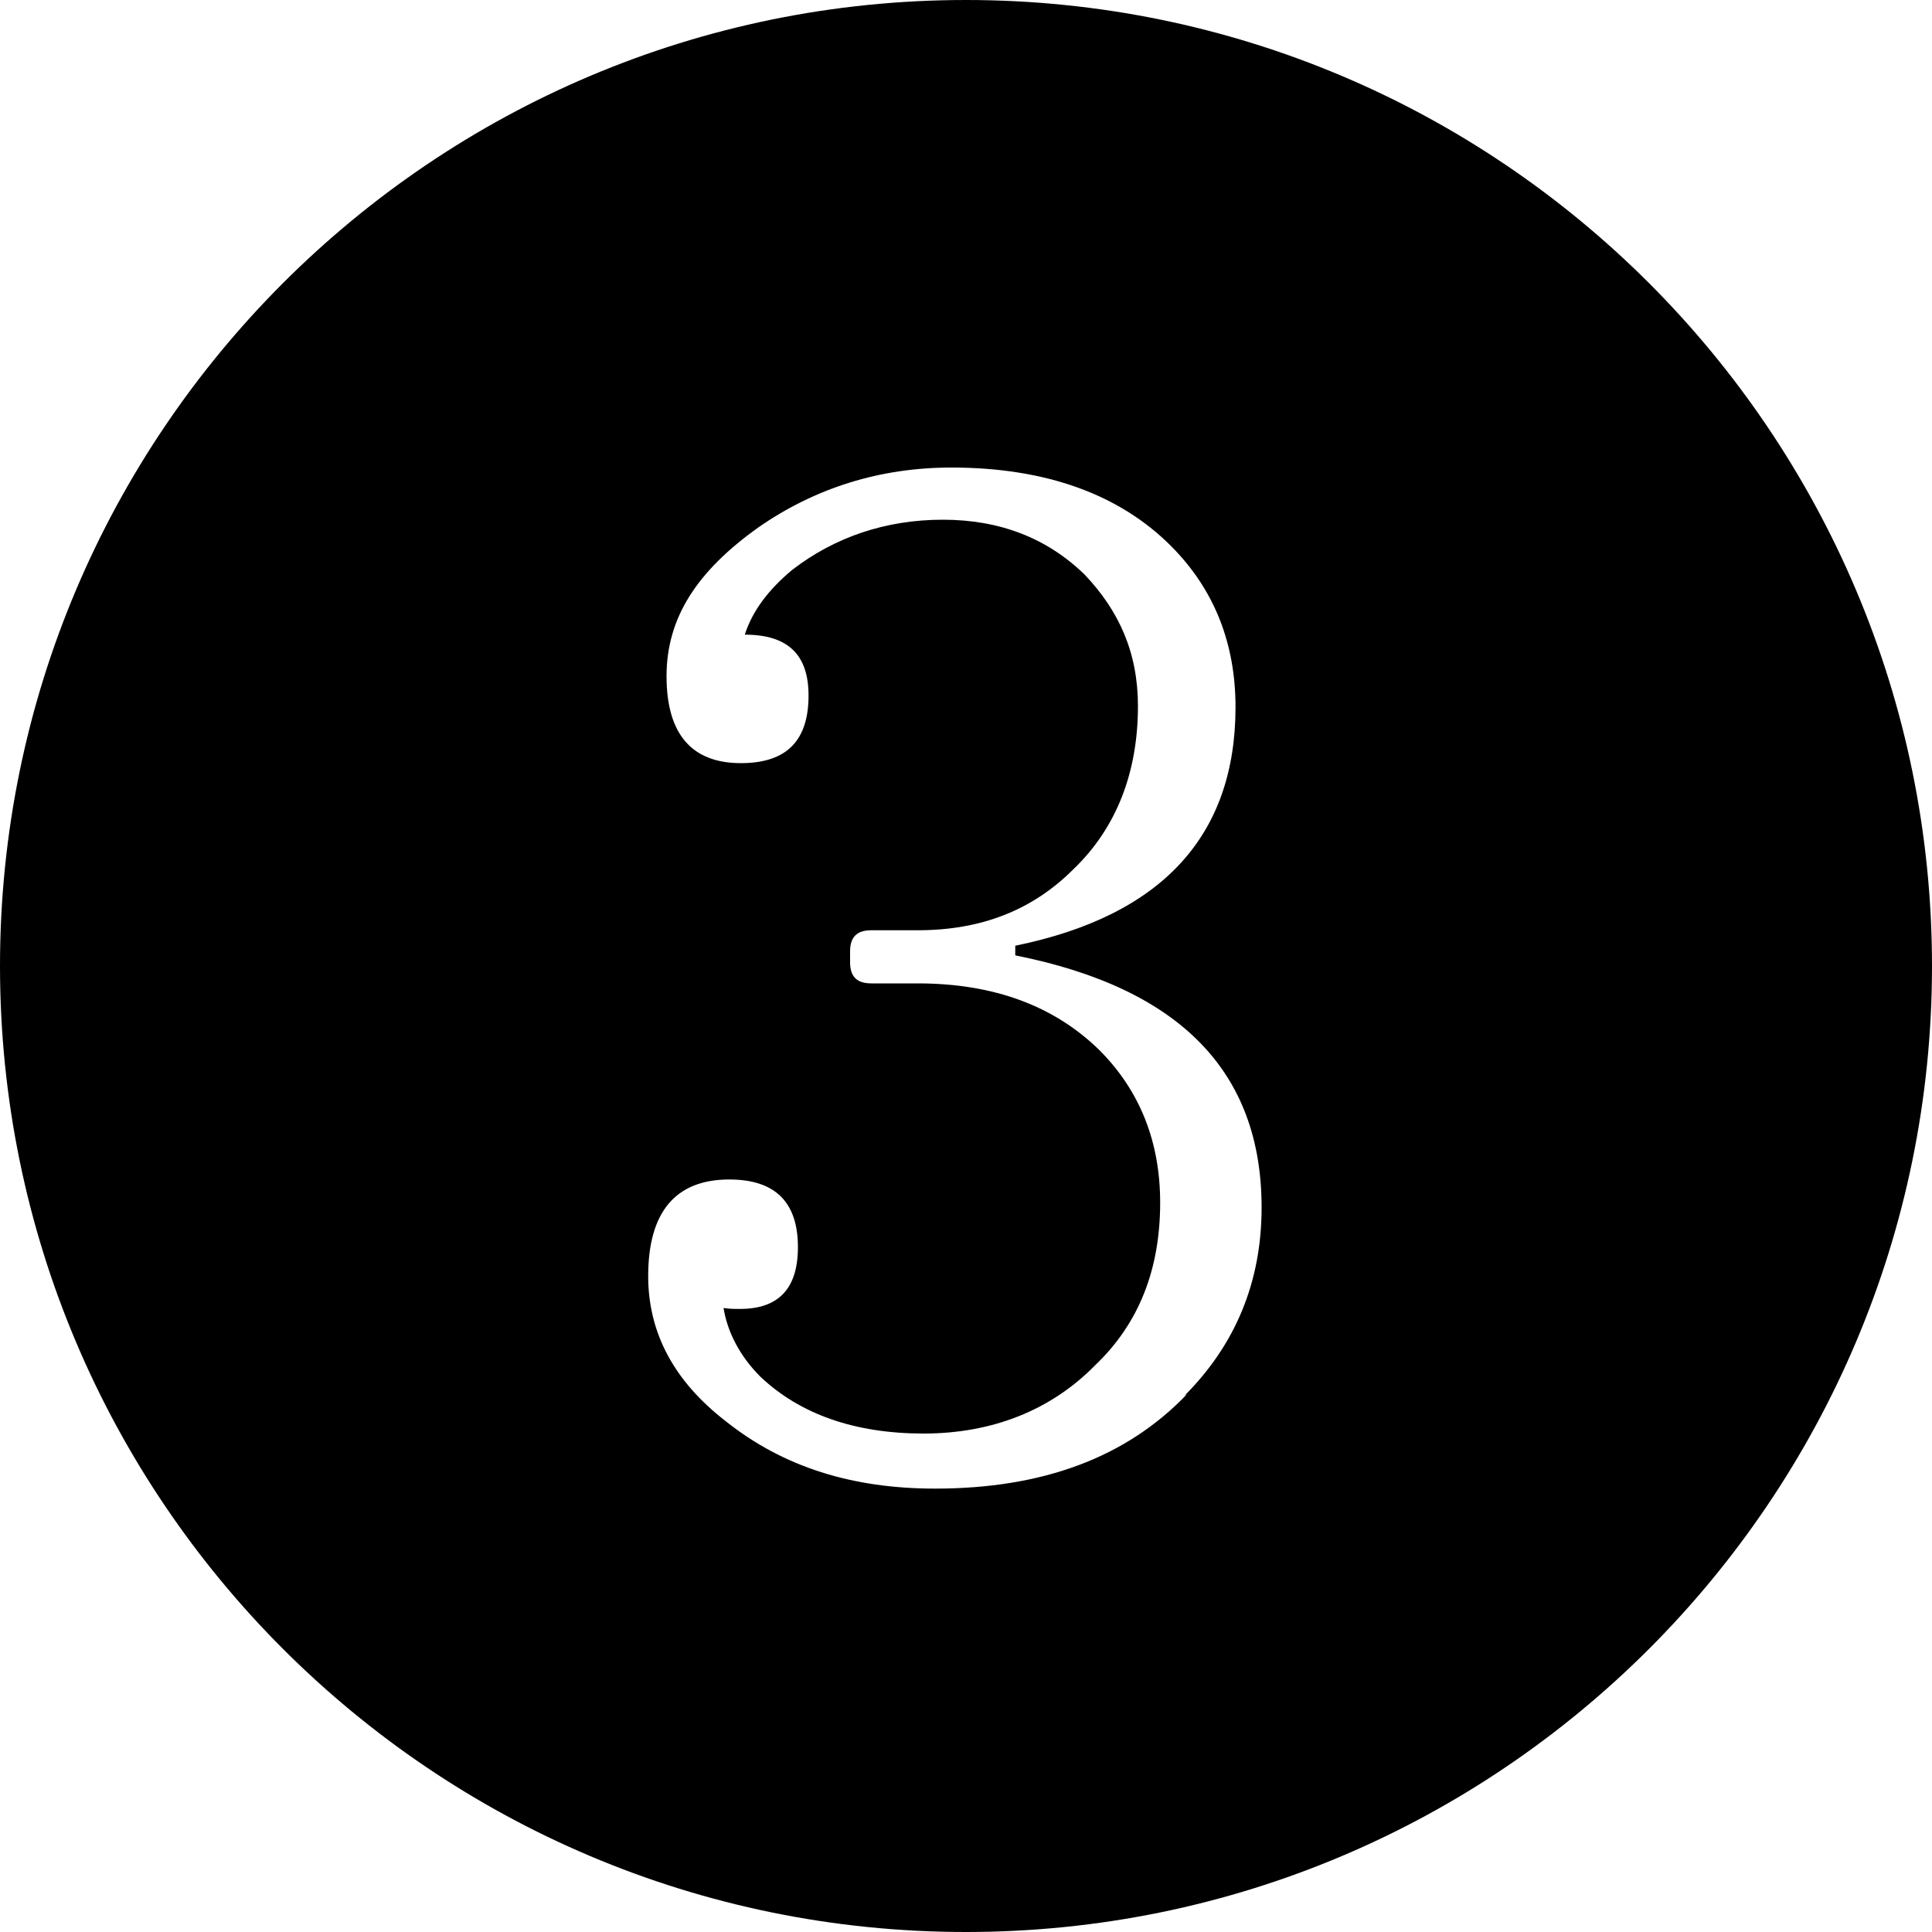 <svg xmlns="http://www.w3.org/2000/svg" viewBox="0 0 20 20"><path d="M10 0C4.48 0 0 4.48 0 10s4.48 10 10 10 10-4.48 10-10S15.52 0 10 0Zm2.29 14.43c-.63.66-1.5.98-2.61.98-.85 0-1.57-.22-2.17-.7-.53-.41-.8-.91-.8-1.5 0-.66.28-1 .84-1 .48 0 .71.24.71.7 0 .43-.2.64-.6.64-.06 0-.11 0-.17-.01.04.25.17.5.38.71.41.39.98.59 1.69.59s1.32-.24 1.78-.71c.45-.43.67-.99.67-1.68 0-.63-.21-1.16-.63-1.58-.46-.45-1.08-.69-1.88-.69h-.48c-.15 0-.22-.07-.22-.22v-.11c0-.15.07-.22.22-.22h.48c.66 0 1.19-.21 1.61-.63.45-.43.67-1.01.67-1.69 0-.56-.2-.99-.55-1.36-.39-.38-.88-.57-1.47-.57s-1.12.18-1.56.52c-.24.2-.41.42-.49.67.45 0 .66.21.66.63 0 .46-.22.7-.7.7-.5 0-.77-.29-.77-.9s.32-1.09.95-1.54c.59-.41 1.26-.62 2-.62.98 0 1.74.28 2.27.81.45.45.67 1.01.67 1.67 0 1.33-.76 2.16-2.28 2.47v.1c1.71.34 2.55 1.21 2.55 2.61 0 .77-.27 1.42-.8 1.95Z"/></svg>